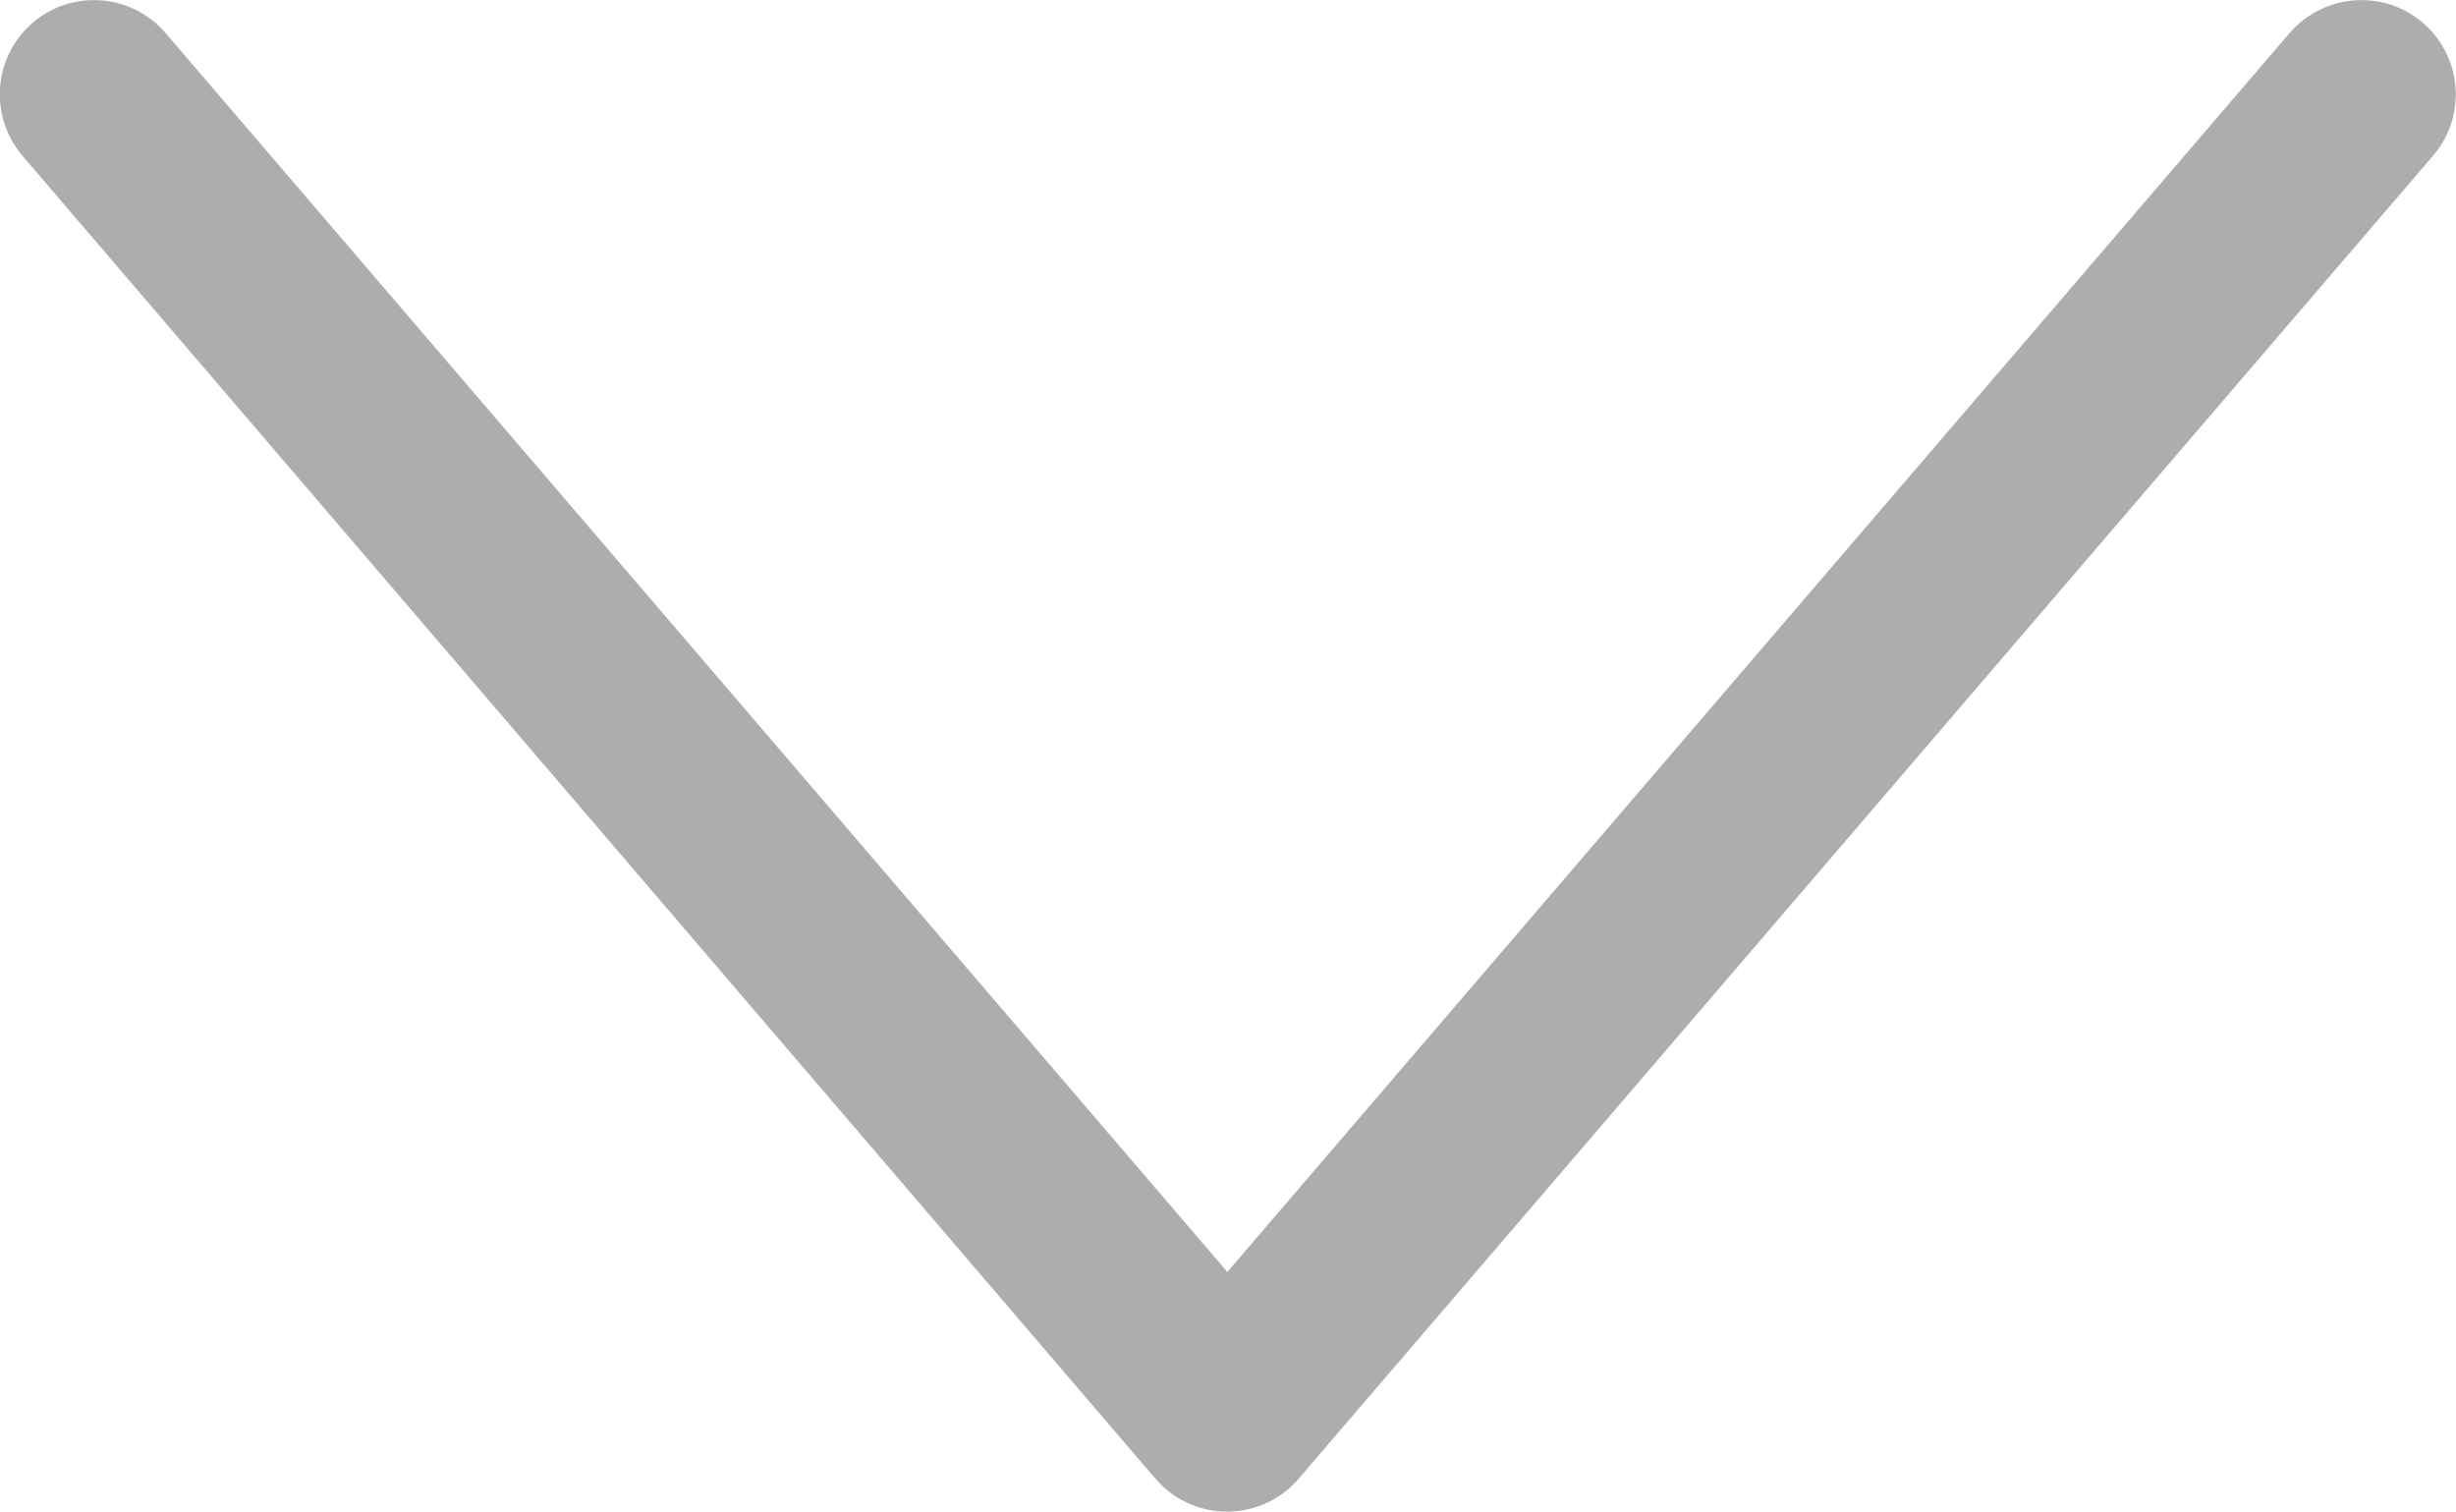<?xml version="1.0" encoding="utf-8"?>
<!-- Generator: Adobe Illustrator 15.0.2, SVG Export Plug-In . SVG Version: 6.00 Build 0)  -->
<!DOCTYPE svg PUBLIC "-//W3C//DTD SVG 1.1//EN" "http://www.w3.org/Graphics/SVG/1.1/DTD/svg11.dtd">
<svg version="1.1" id="レイヤー_1" xmlns="http://www.w3.org/2000/svg" xmlns:xlink="http://www.w3.org/1999/xlink" x="0px"
	 y="0px" width="9.043px" height="5.566px" viewBox="6.479 8.217 9.043 5.566" enable-background="new 6.479 8.217 9.043 5.566"
	 xml:space="preserve">
<title>page / text_icon</title>
<desc>Created with Sketch.</desc>
<g id="page-_x2F_-text_x5F_icon">
	
		<g id="icon-_x2F_-tag" transform="translate(11, 11) rotate(-90) translate(-11, -11) translate(3, 3)">
		<path id="Path" fill="#ADADB0" d="M10.661,11.909c0.146,0.126,0.163,0.345,0.038,0.491c-0.125,0.146-0.345,0.162-0.49,0.037
			l-4.87-4.176c-0.162-0.139-0.162-0.389,0-0.528l4.87-4.171c0.146-0.125,0.365-0.108,0.49,0.037
			c0.125,0.146,0.108,0.365-0.038,0.49L6.1,7.998L10.661,11.909z"/>
	</g>
</g>
</svg>
